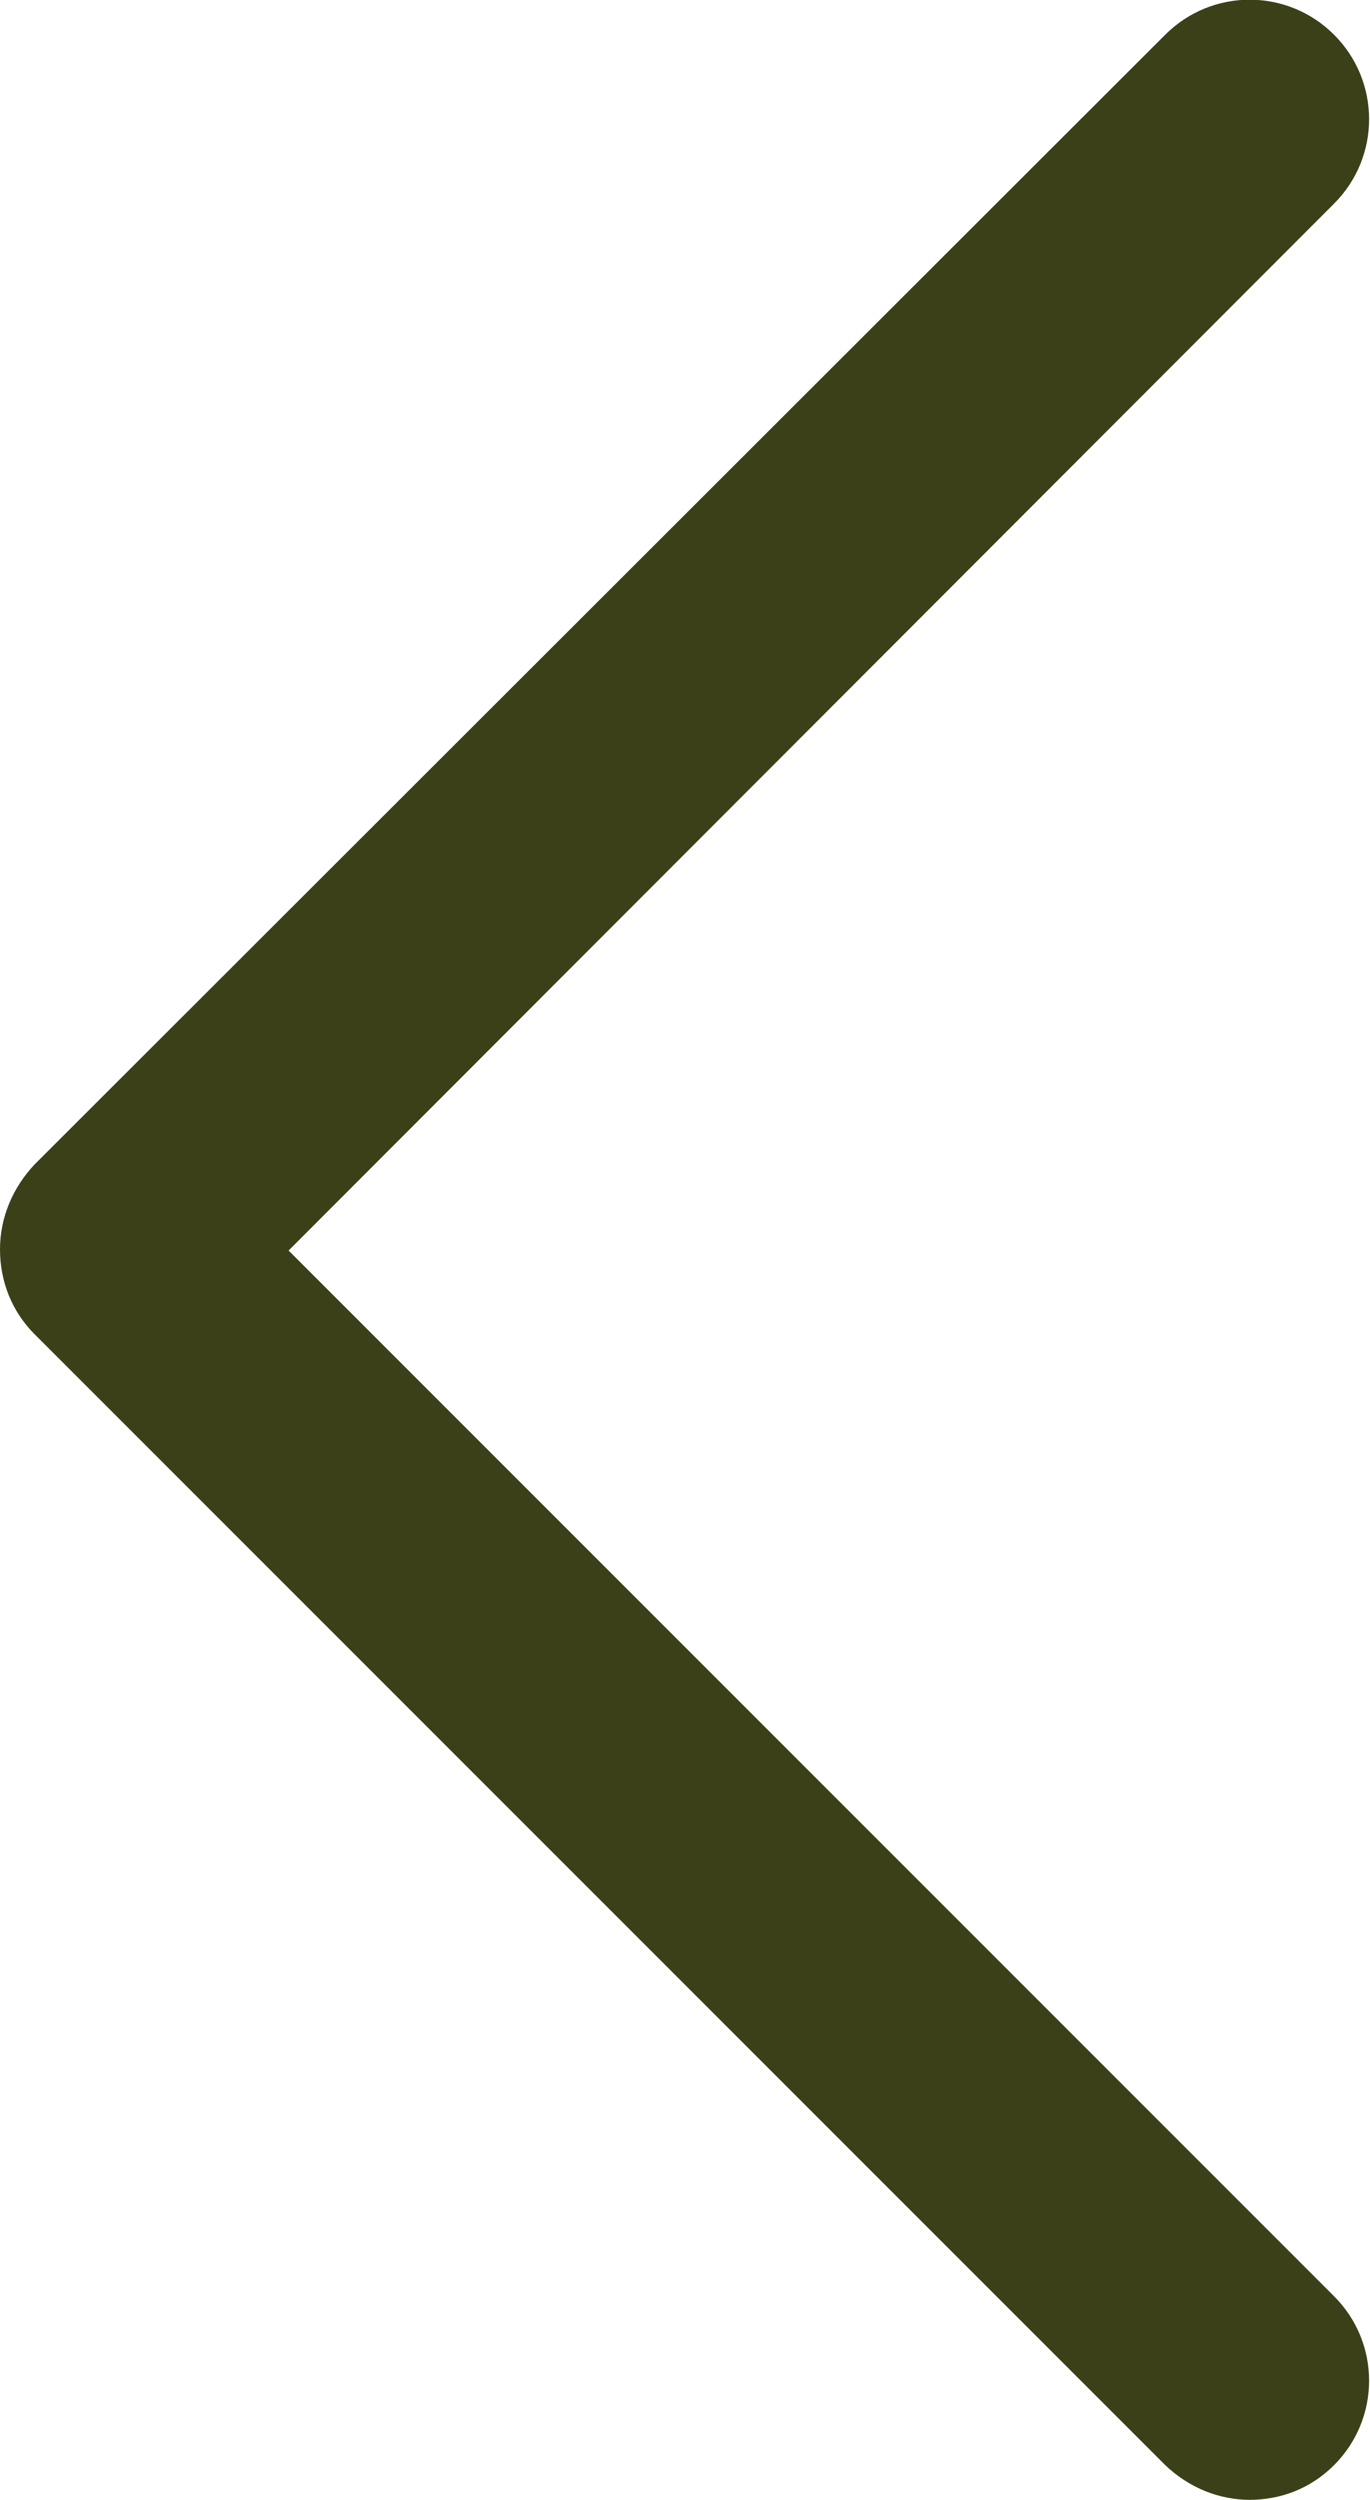 <?xml version="1.0" encoding="UTF-8"?>
<svg xmlns="http://www.w3.org/2000/svg" id="Layer_1" viewBox="0 0 11.44 20.87">
  <defs>
    <style>.cls-1{fill:#3b4019;stroke-width:0px;}</style>
  </defs>
  <path class="cls-1" d="M10.44,20.87c-.26,0-.51-.1-.71-.29L.29,11.14c-.19-.19-.29-.44-.29-.71s.11-.52.29-.71L9.73.29c.39-.39,1.02-.39,1.41,0s.39,1.02,0,1.41L2.41,10.44l8.73,8.73c.39.39.39,1.02,0,1.41-.2.2-.45.29-.71.29Z"></path>
</svg>
